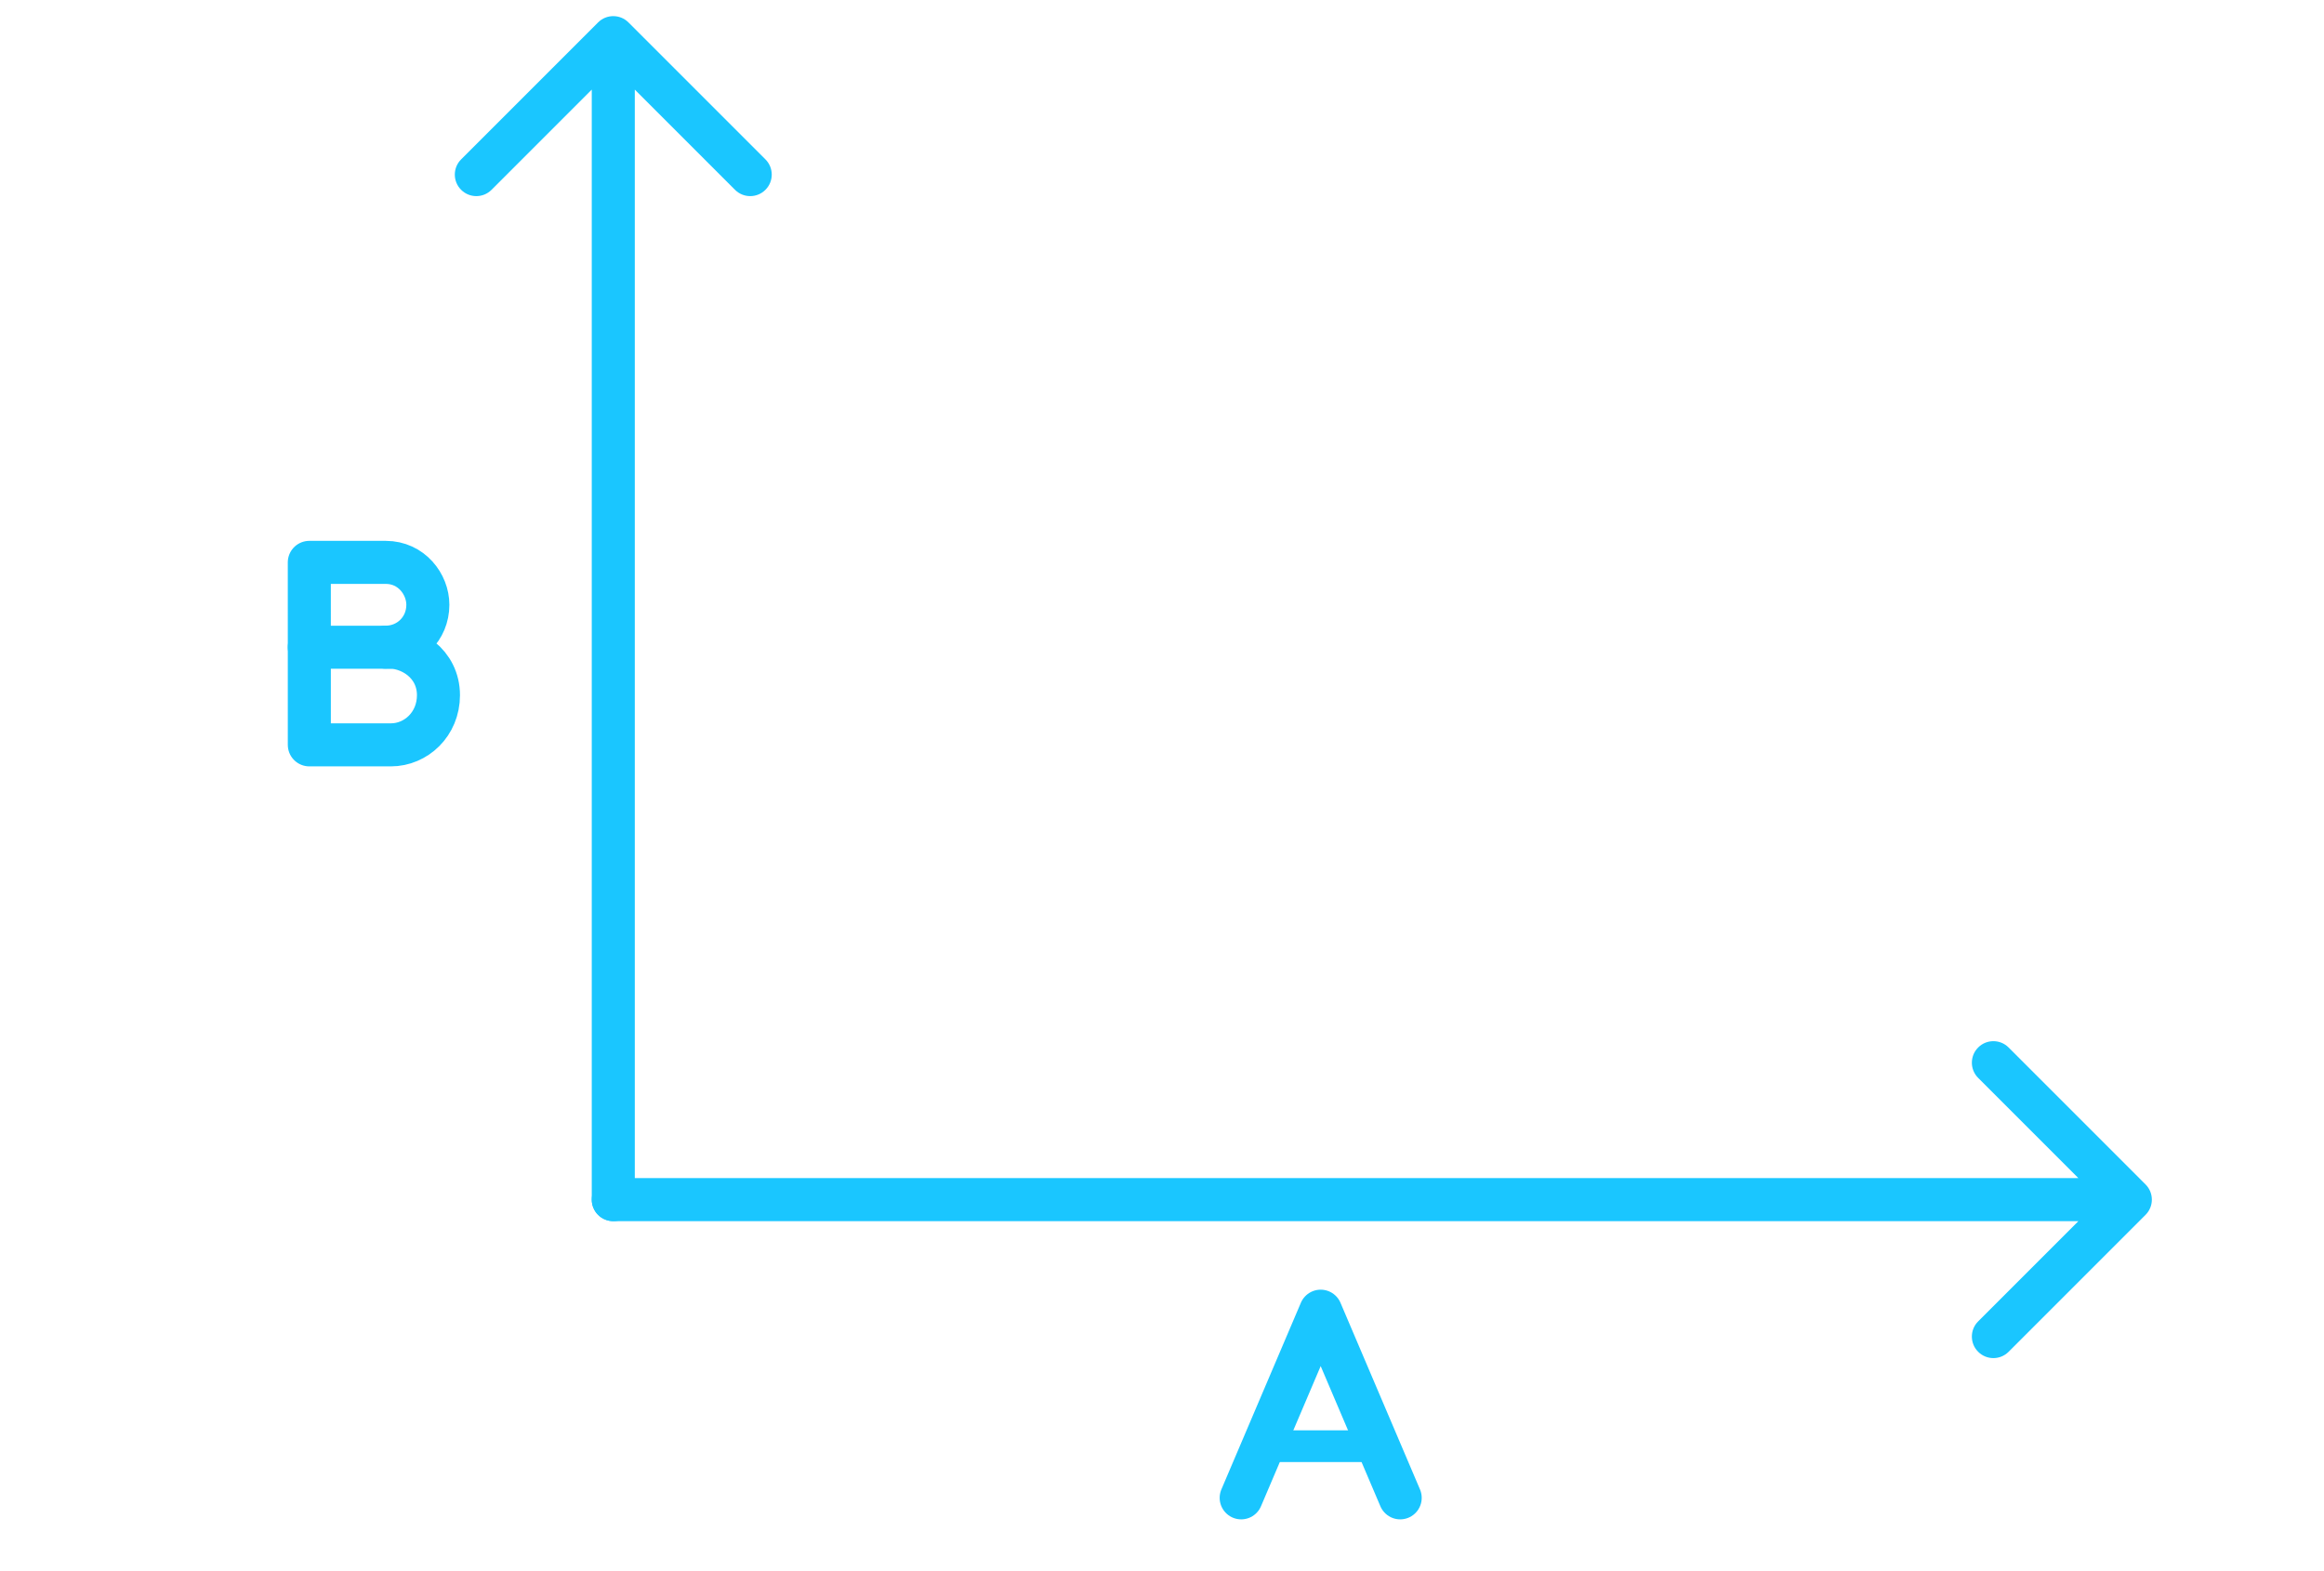 <svg width="108" height="73" viewBox="0 0 108 73" fill="none" xmlns="http://www.w3.org/2000/svg">
<path d="M14.374 30.079L18.092 30.079" stroke="#1AC6FF" stroke-width="2" stroke-linecap="round"/>
<path d="M14.374 26.135L14.375 34.615C15.201 34.615 17.235 34.615 18.166 34.615C19.331 34.615 20.376 33.655 20.376 32.308C20.376 30.834 19.055 29.998 17.927 30.076C19.002 30.076 19.883 29.226 19.883 28.106C19.883 27.151 19.122 26.135 17.927 26.135C16.924 26.135 14.374 26.135 14.374 26.135Z" stroke="#1AC6FF" stroke-width="2" stroke-linecap="round" stroke-linejoin="round"/>
<path d="M57.68 69.608L61.374 60.934L65.069 69.608" stroke="#1AC6FF" stroke-width="2" stroke-linecap="round" stroke-linejoin="round"/>
<path d="M58.993 67.207L63.86 67.207" stroke="#1AC6FF" stroke-width="1.475" stroke-linecap="round"/>
<path d="M28.5 54.75C27.948 54.75 27.5 55.198 27.5 55.75C27.5 56.302 27.948 56.75 28.5 56.75V54.75ZM99.707 56.457C100.098 56.067 100.098 55.433 99.707 55.043L93.343 48.679C92.953 48.288 92.32 48.288 91.929 48.679C91.538 49.069 91.538 49.703 91.929 50.093L97.586 55.75L91.929 61.407C91.538 61.797 91.538 62.431 91.929 62.821C92.32 63.212 92.953 63.212 93.343 62.821L99.707 56.457ZM28.5 56.75H99V54.75H28.5V56.75Z" fill="#1AC6FF"/>
<path d="M27.5 55.75C27.5 56.302 27.948 56.75 28.5 56.75C29.052 56.75 29.5 56.302 29.5 55.75L27.5 55.75ZM29.207 1.043C28.817 0.652 28.183 0.652 27.793 1.043L21.429 7.407C21.038 7.797 21.038 8.431 21.429 8.821C21.82 9.212 22.453 9.212 22.843 8.821L28.5 3.164L34.157 8.821C34.547 9.212 35.181 9.212 35.571 8.821C35.962 8.431 35.962 7.797 35.571 7.407L29.207 1.043ZM29.5 55.75L29.5 1.75L27.5 1.75L27.5 55.75L29.5 55.75Z" fill="#1AC6FF"/>
</svg>
